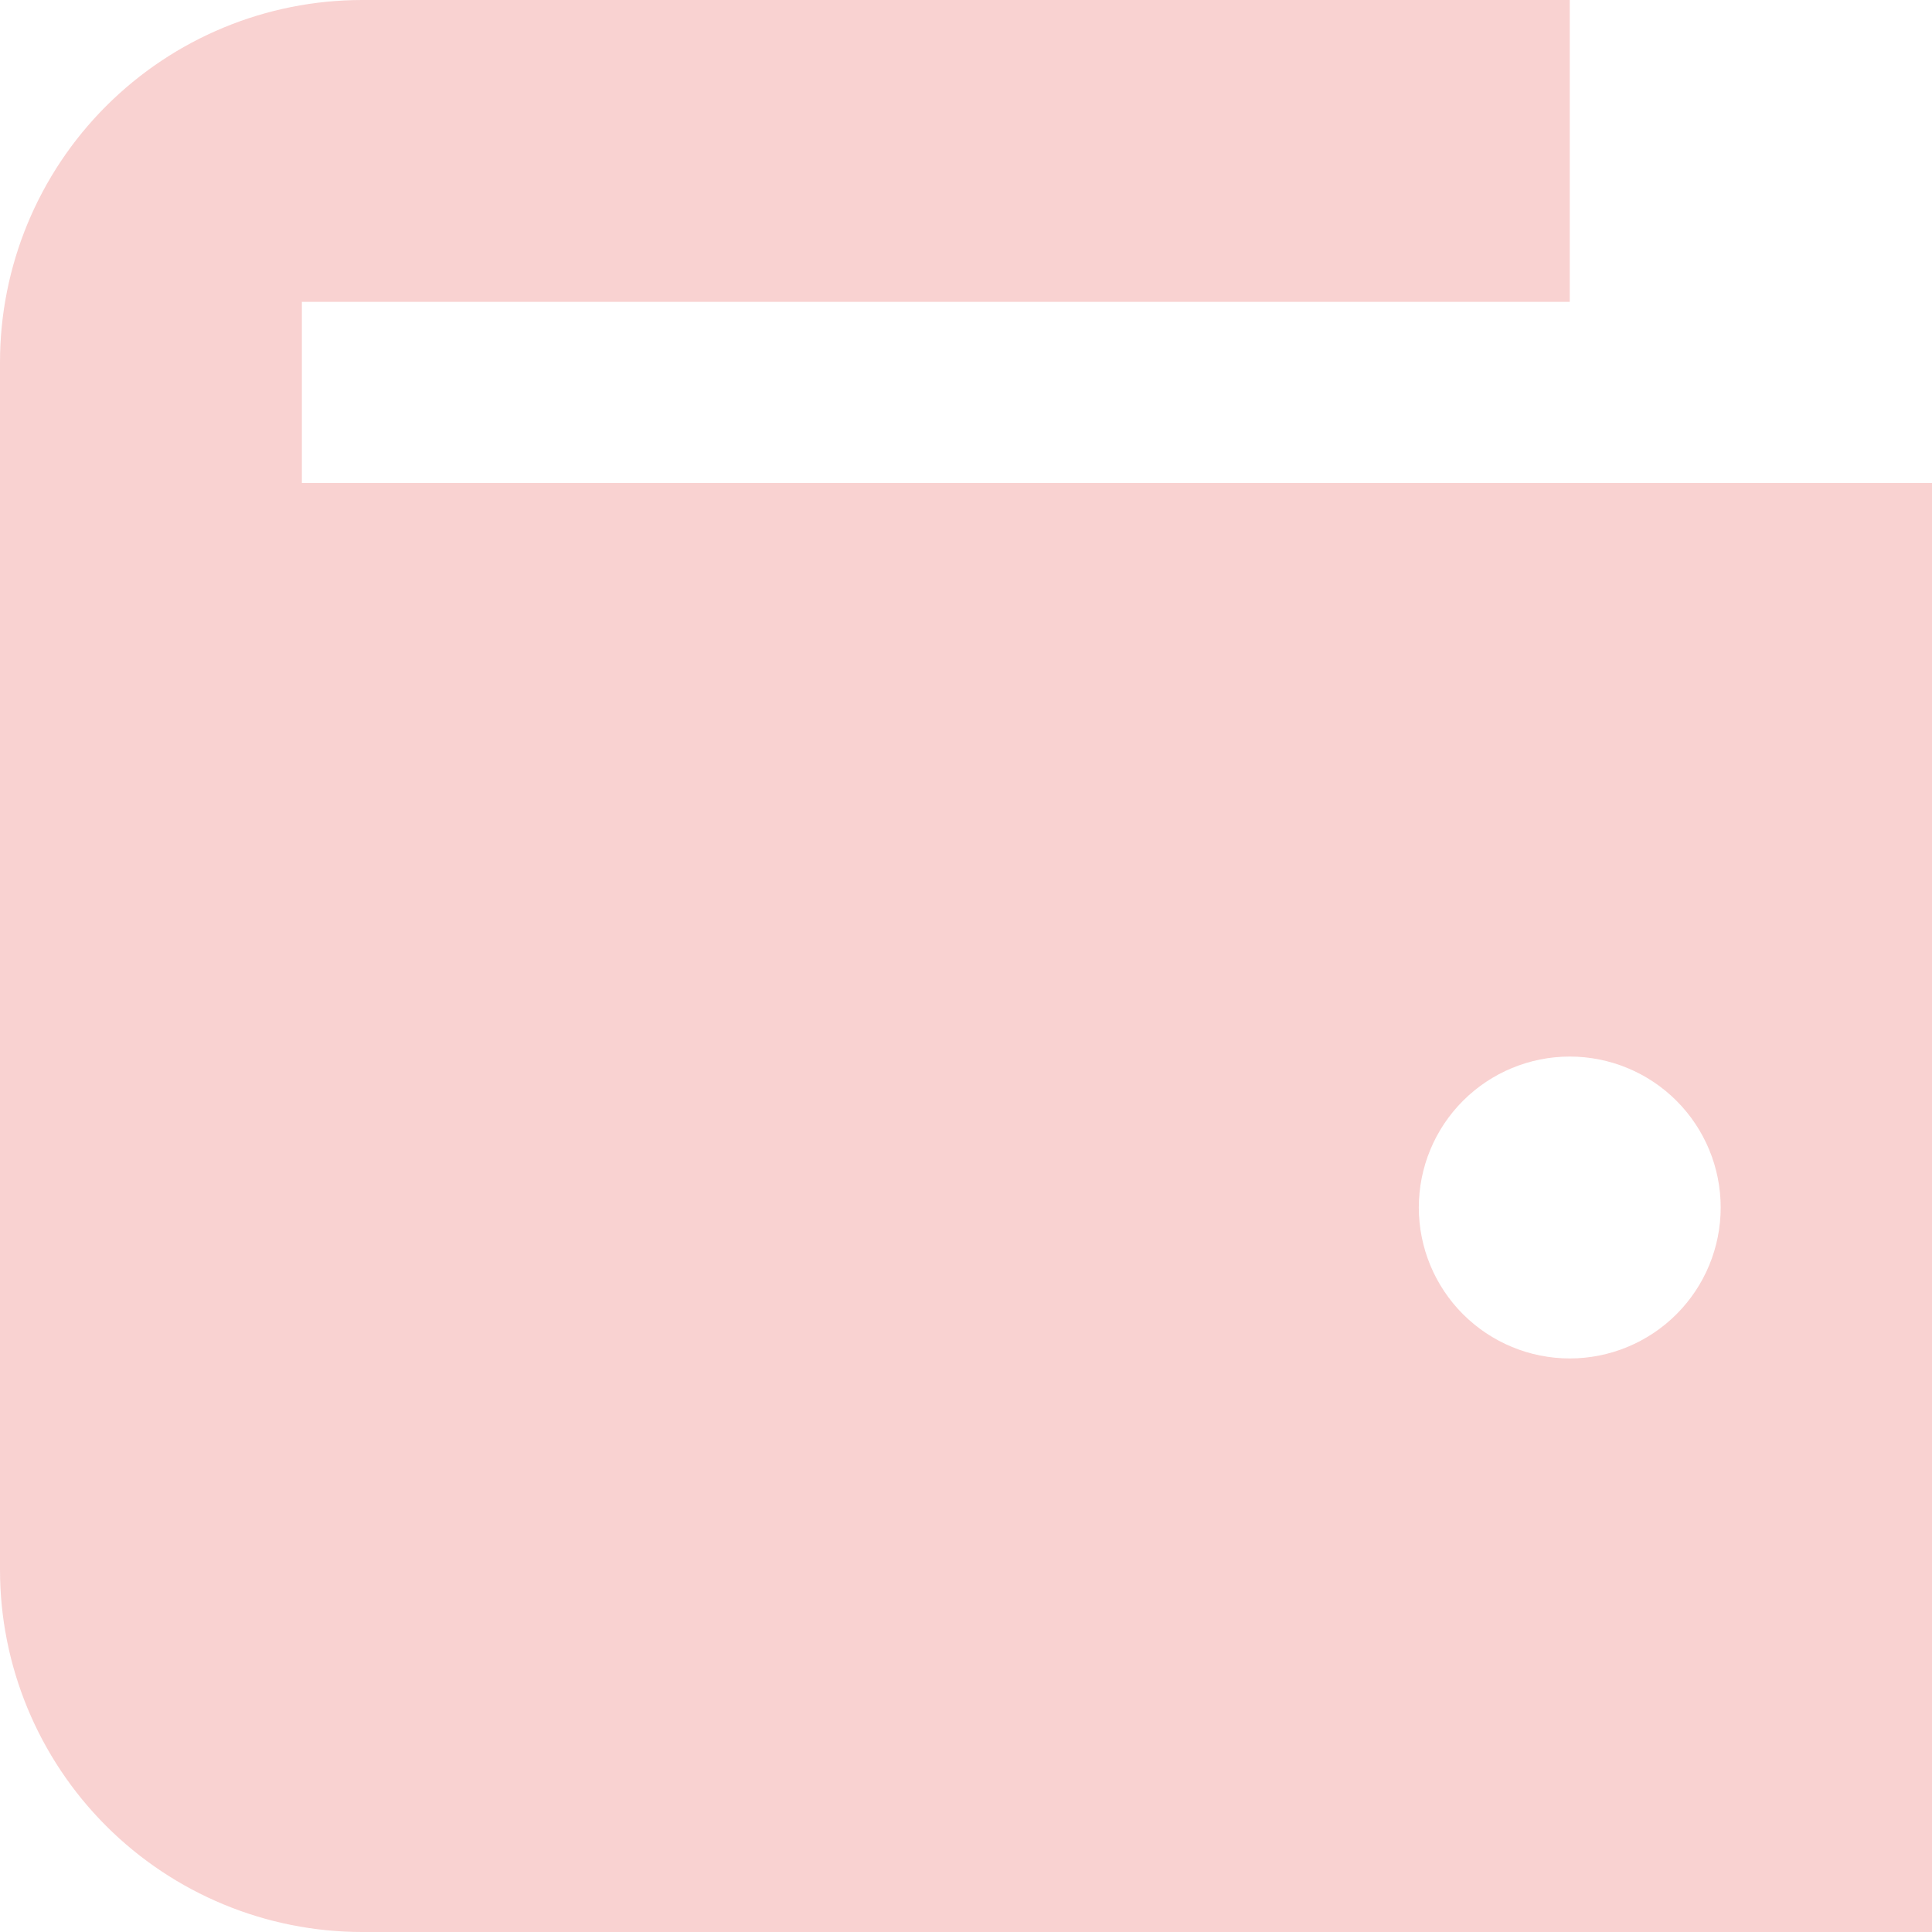 <?xml version="1.0" encoding="UTF-8"?> <svg xmlns="http://www.w3.org/2000/svg" width="205" height="205" viewBox="0 0 205 205" fill="none"><g clip-path="url(#clip0_4005_3068)"><path fill-rule="evenodd" clip-rule="evenodd" d="M32.031 51.25H205V205H38.438C28.243 205 18.466 200.95 11.258 193.742C4.05 186.533 0 176.757 0 166.562L0 38.438C0 28.243 4.05 18.466 11.258 11.258C18.466 4.05 28.243 0 38.438 0L166.562 0V32.031H32.031V51.25ZM166.562 144.141C170.81 144.141 174.884 142.453 177.887 139.45C180.891 136.446 182.578 132.373 182.578 128.125C182.578 123.877 180.891 119.804 177.887 116.8C174.884 113.797 170.81 112.109 166.562 112.109C162.315 112.109 158.241 113.797 155.238 116.8C152.234 119.804 150.547 123.877 150.547 128.125C150.547 132.373 152.234 136.446 155.238 139.45C158.241 142.453 162.315 144.141 166.562 144.141Z" fill="#E11F19" fill-opacity="0.2"></path></g><defs><clipPath id="clip0_4005_3068"><rect width="205" height="205" fill="white"></rect></clipPath></defs></svg> 